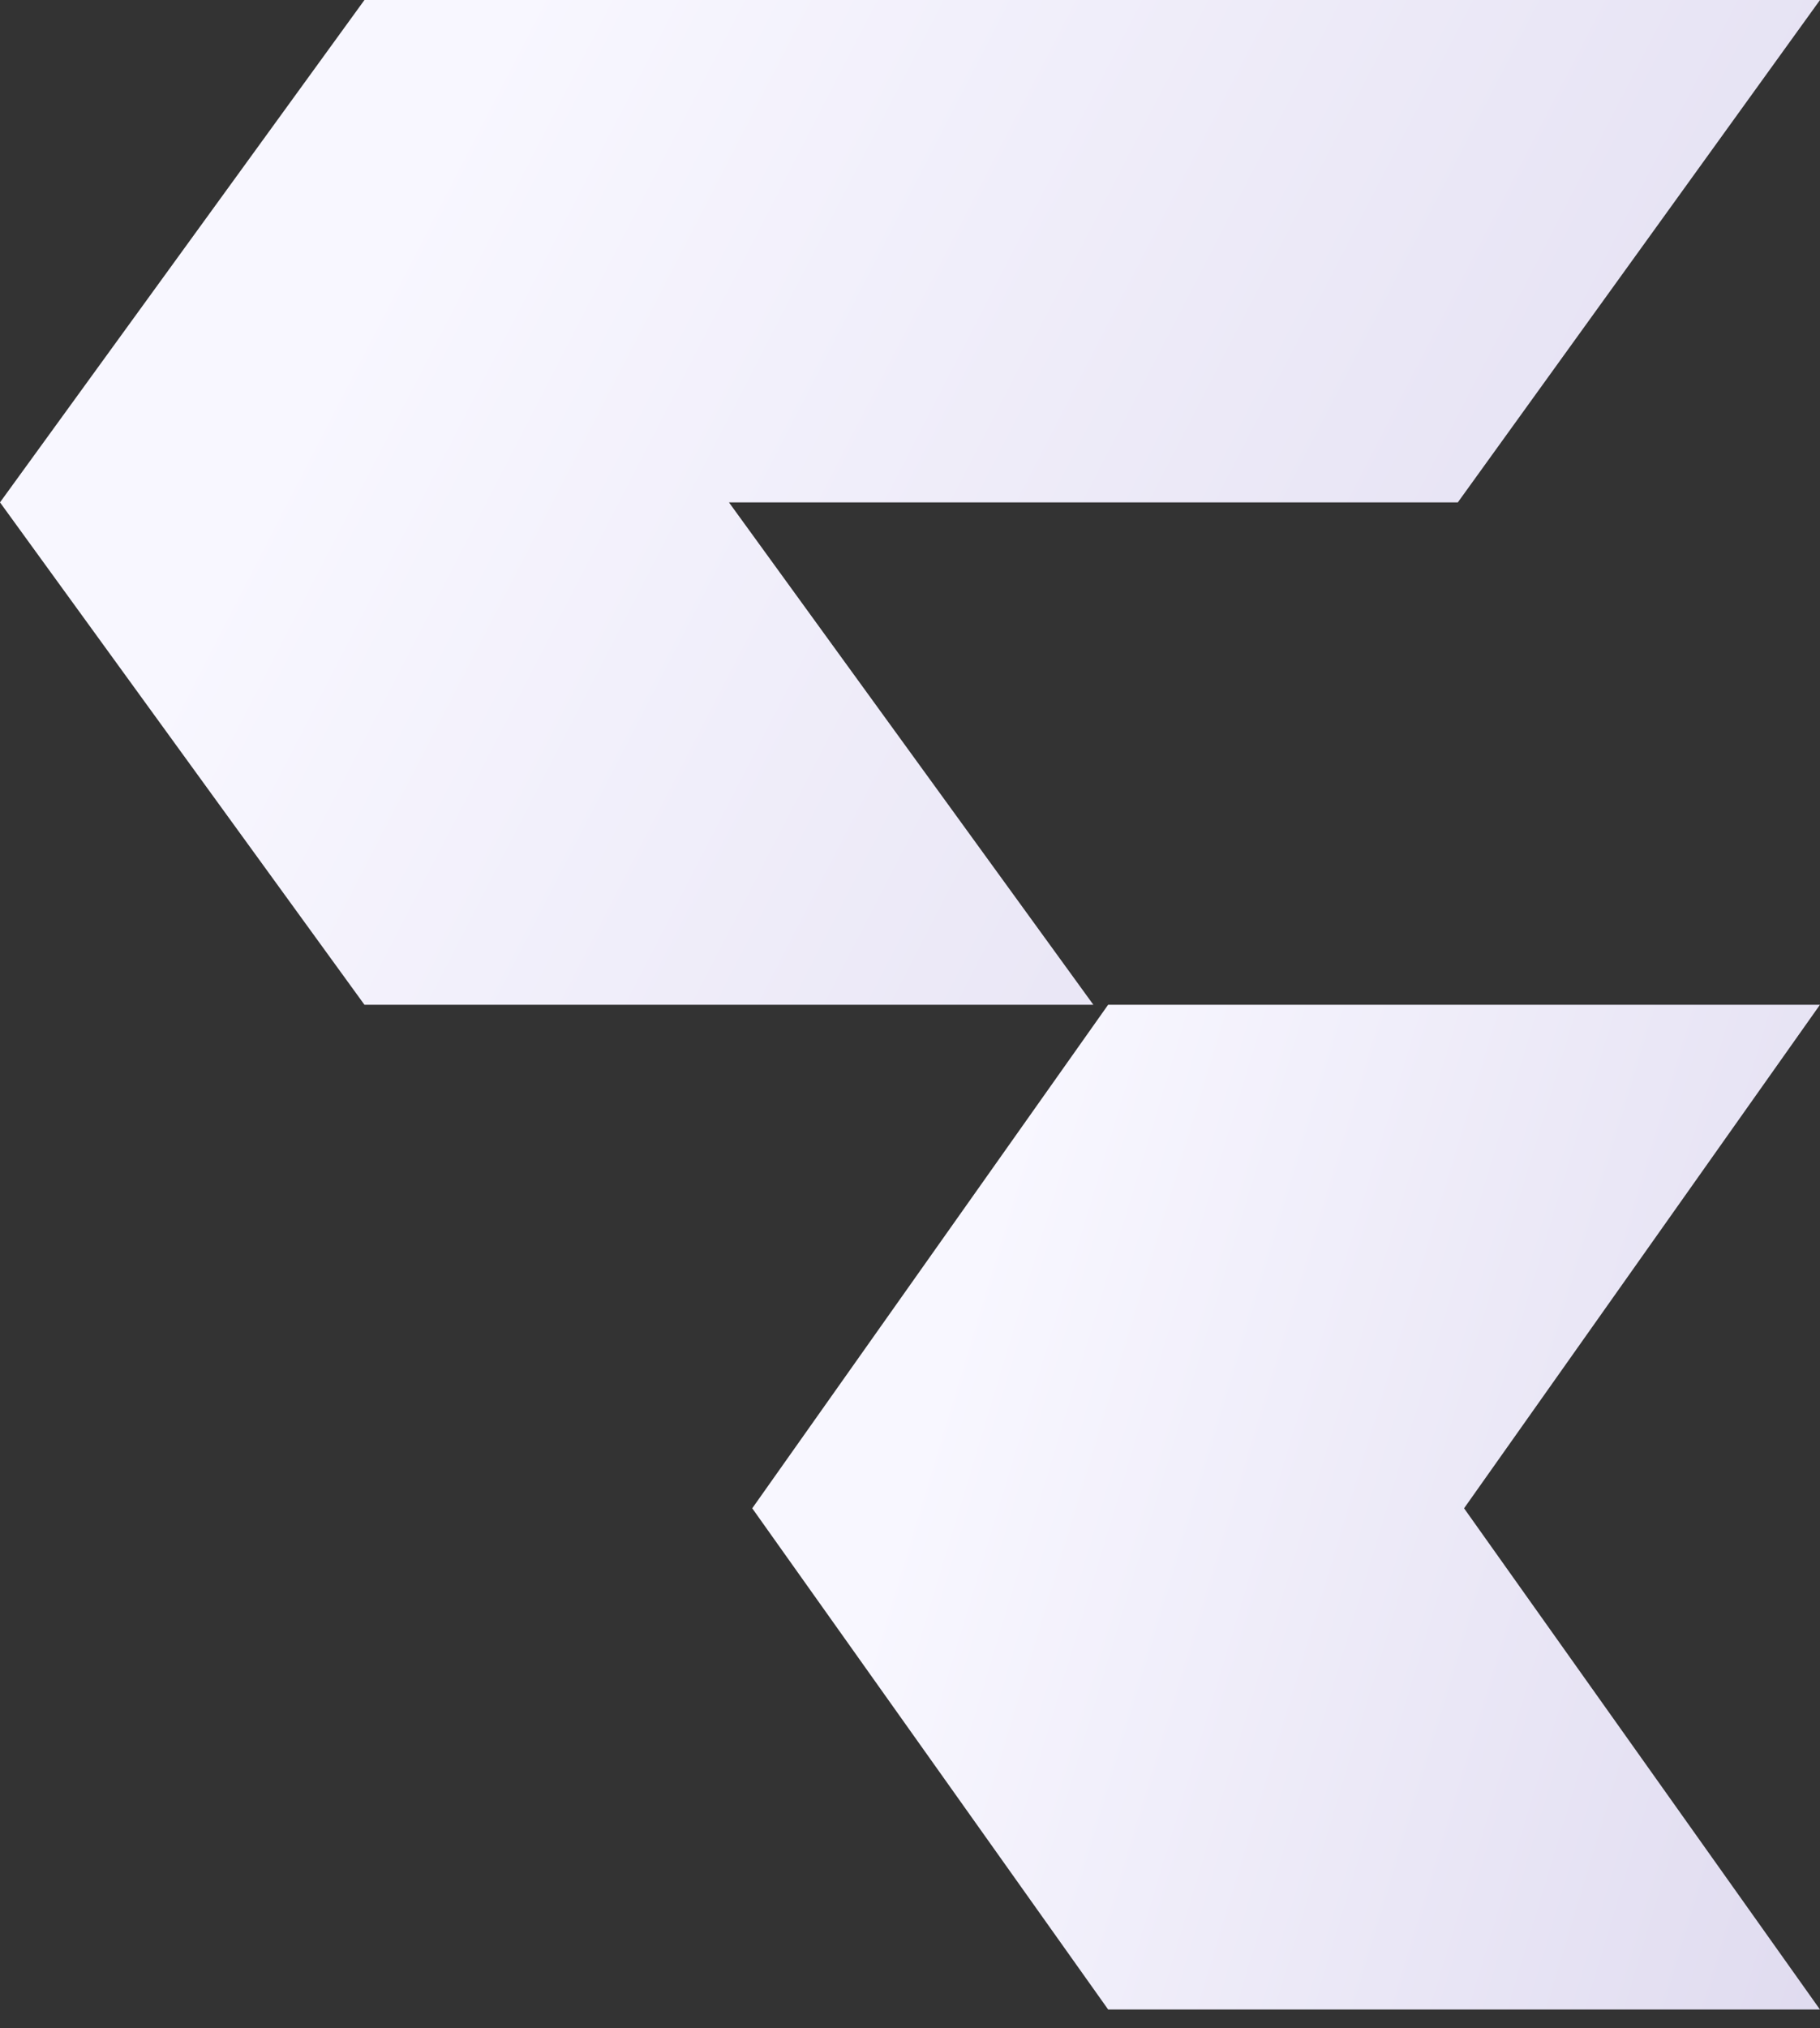 <svg width="44" height="49" viewBox="0 0 44 49" fill="none" xmlns="http://www.w3.org/2000/svg">
    <rect x="0" y="0" width="44" height="49" fill="#333333" stroke="none"/>
    <path fill-rule="evenodd" clip-rule="evenodd" d="M8.811 0 0 12.138l8.811 12.138h17.622l-8.81-12.138h17.621L44 0H8.811z" fill="url(#druvkd8aga)"/>
    <path fill-rule="evenodd" clip-rule="evenodd" d="m18.186 36.442 8.605 12.11h17.208l-8.604-12.11 8.604-12.166H26.79l-8.604 12.166z" fill="url(#sit8w89rlb)"/>
    <defs>
        <linearGradient id="druvkd8aga" x1="4.366" y1="15.635" x2="45.224" y2="36.681" gradientUnits="userSpaceOnUse">
            <stop stop-color="#F8F7FF"/>
            <stop offset=".99" stop-color="#DCD7ED"/>
        </linearGradient>
        <linearGradient id="sit8w89rlb" x1="20.748" y1="39.911" x2="48.539" y2="48.309" gradientUnits="userSpaceOnUse">
            <stop stop-color="#F8F7FF"/>
            <stop offset=".99" stop-color="#DCD7ED"/>
        </linearGradient>
    </defs>
</svg>

